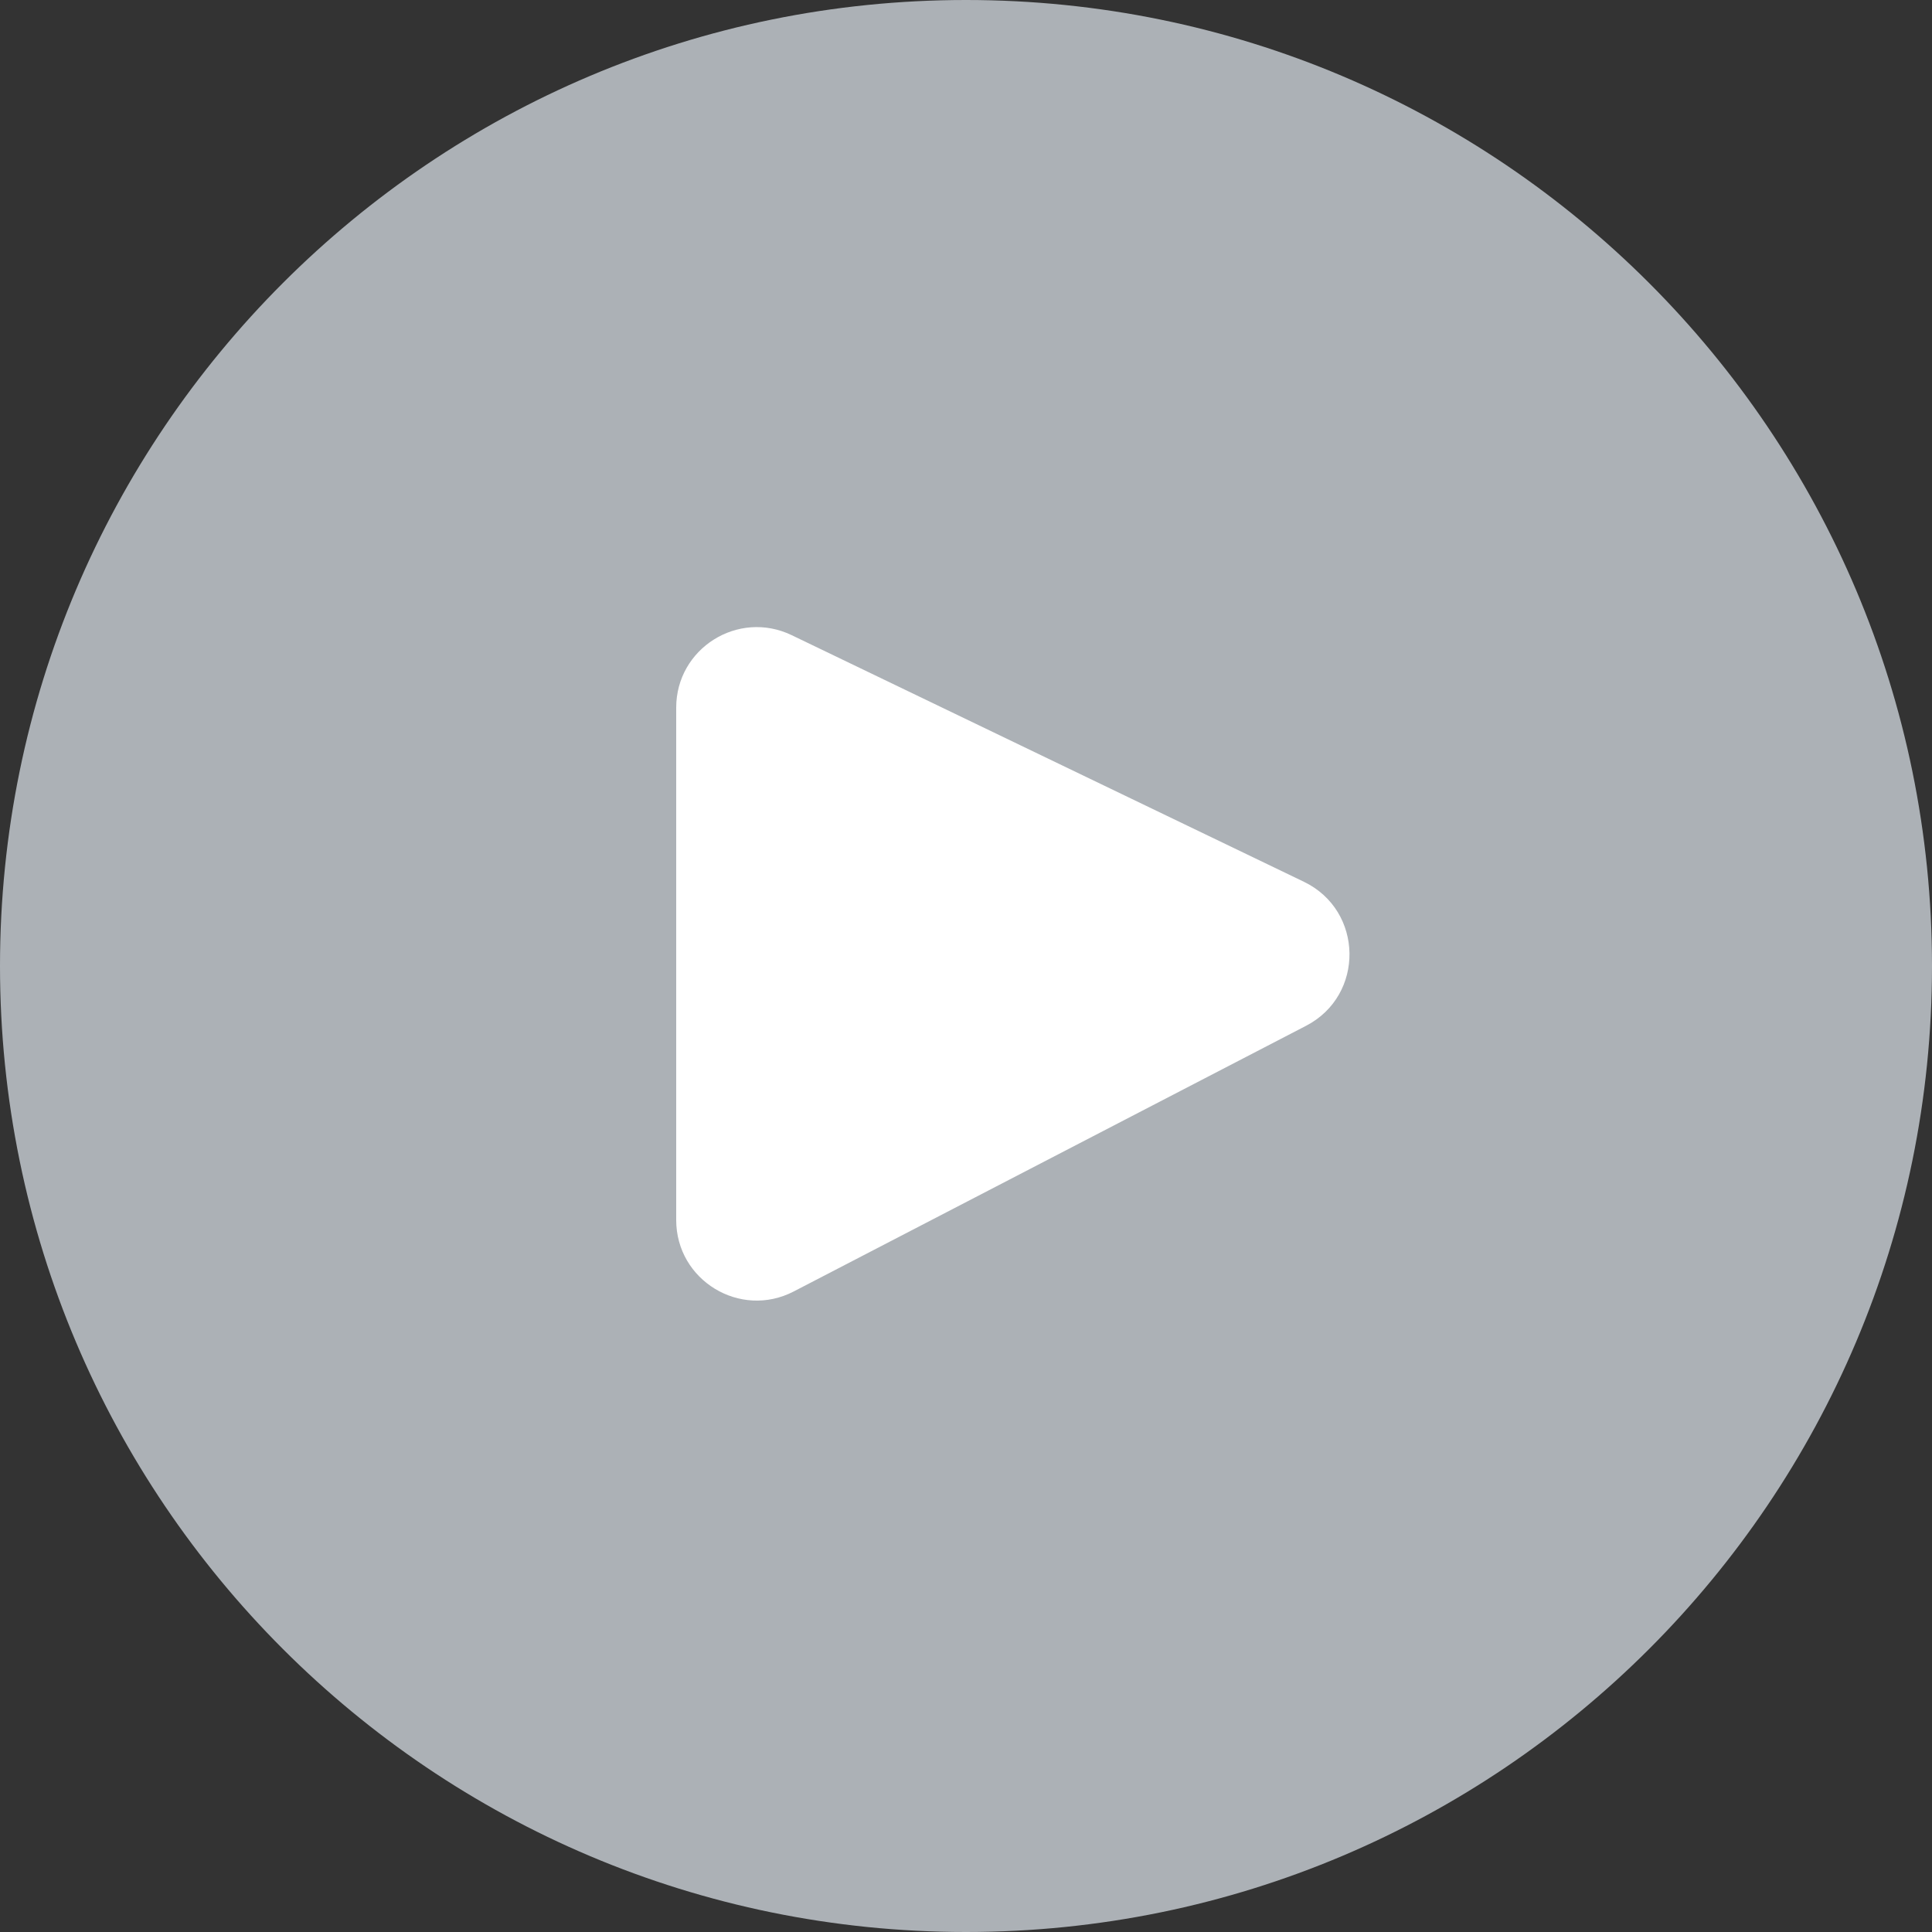 <?xml version="1.0" encoding="UTF-8"?> <svg xmlns="http://www.w3.org/2000/svg" width="24" height="24" viewBox="0 0 24 24" fill="none"><rect x="0" y="0" width="24" height="24" fill="#333333" stroke="none"/> <path d="M12 24C18.627 24 24 18.627 24 12C24 5.373 18.627 0 12 0C5.373 0 0 5.373 0 12C0 18.627 5.373 24 12 24Z" fill="#ACB1B6"></path> <path d="M8.4 8.791C8.4 8.054 9.17 7.571 9.834 7.89L16.198 10.954C16.94 11.312 16.956 12.364 16.224 12.743L9.86 16.043C9.195 16.388 8.4 15.905 8.4 15.155V8.791Z" fill="white"></path> </svg> 